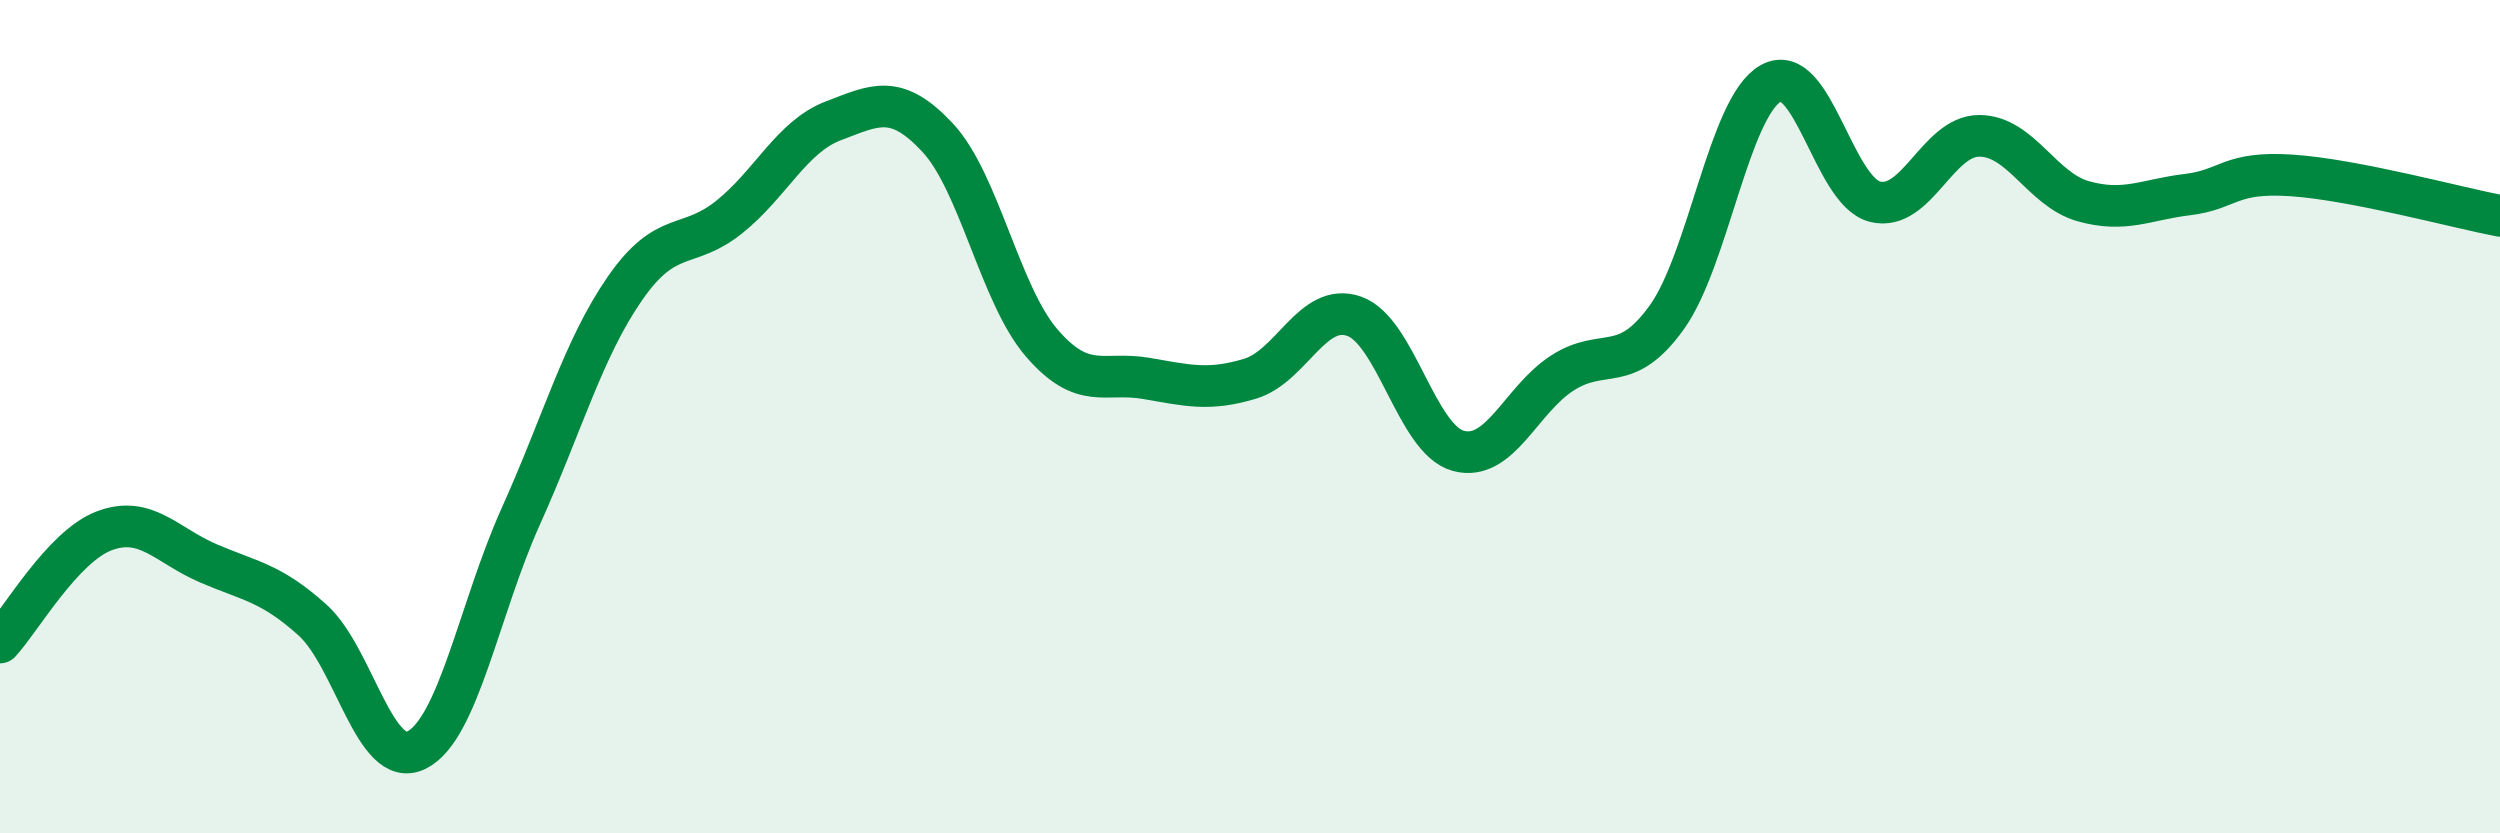 
    <svg width="60" height="20" viewBox="0 0 60 20" xmlns="http://www.w3.org/2000/svg">
      <path
        d="M 0,15.42 C 0.5,14.88 1.5,13.12 2.5,12.74 C 3.5,12.36 4,13.09 5,13.52 C 6,13.95 6.5,13.98 7.5,14.88 C 8.5,15.78 9,18.5 10,18 C 11,17.5 11.5,14.61 12.5,12.39 C 13.5,10.17 14,8.36 15,6.92 C 16,5.48 16.5,6.01 17.5,5.21 C 18.5,4.41 19,3.28 20,2.9 C 21,2.52 21.5,2.23 22.5,3.3 C 23.5,4.37 24,7.07 25,8.23 C 26,9.39 26.5,8.91 27.5,9.08 C 28.5,9.25 29,9.39 30,9.09 C 31,8.79 31.5,7.24 32.5,7.59 C 33.5,7.94 34,10.55 35,10.82 C 36,11.09 36.5,9.59 37.5,8.95 C 38.5,8.31 39,9.01 40,7.62 C 41,6.23 41.5,2.56 42.5,2 C 43.5,1.44 44,4.59 45,4.84 C 46,5.09 46.5,3.26 47.5,3.26 C 48.5,3.26 49,4.55 50,4.83 C 51,5.11 51.5,4.79 52.5,4.67 C 53.5,4.55 53.5,4.11 55,4.21 C 56.5,4.31 59,4.99 60,5.18L60 20L0 20Z"
        fill="#008740"
        opacity="0.1"
        stroke-linecap="round"
        stroke-linejoin="round"
      />
      <path
        d="M 0,15.42 C 0.5,14.88 1.5,13.12 2.5,12.74 C 3.5,12.36 4,13.09 5,13.52 C 6,13.95 6.5,13.98 7.5,14.88 C 8.5,15.78 9,18.5 10,18 C 11,17.5 11.5,14.61 12.5,12.39 C 13.5,10.17 14,8.36 15,6.92 C 16,5.48 16.5,6.01 17.5,5.21 C 18.5,4.41 19,3.28 20,2.9 C 21,2.52 21.5,2.23 22.5,3.3 C 23.5,4.37 24,7.07 25,8.23 C 26,9.39 26.5,8.91 27.5,9.08 C 28.5,9.25 29,9.39 30,9.09 C 31,8.79 31.5,7.24 32.5,7.59 C 33.5,7.94 34,10.55 35,10.82 C 36,11.09 36.5,9.59 37.5,8.95 C 38.5,8.31 39,9.01 40,7.62 C 41,6.23 41.5,2.56 42.5,2 C 43.5,1.44 44,4.59 45,4.84 C 46,5.09 46.5,3.26 47.5,3.26 C 48.5,3.26 49,4.55 50,4.83 C 51,5.11 51.5,4.79 52.5,4.67 C 53.5,4.55 53.5,4.11 55,4.21 C 56.5,4.31 59,4.99 60,5.18"
        stroke="#008740"
        stroke-width="1"
        fill="none"
        stroke-linecap="round"
        stroke-linejoin="round"
      />
    </svg>
  